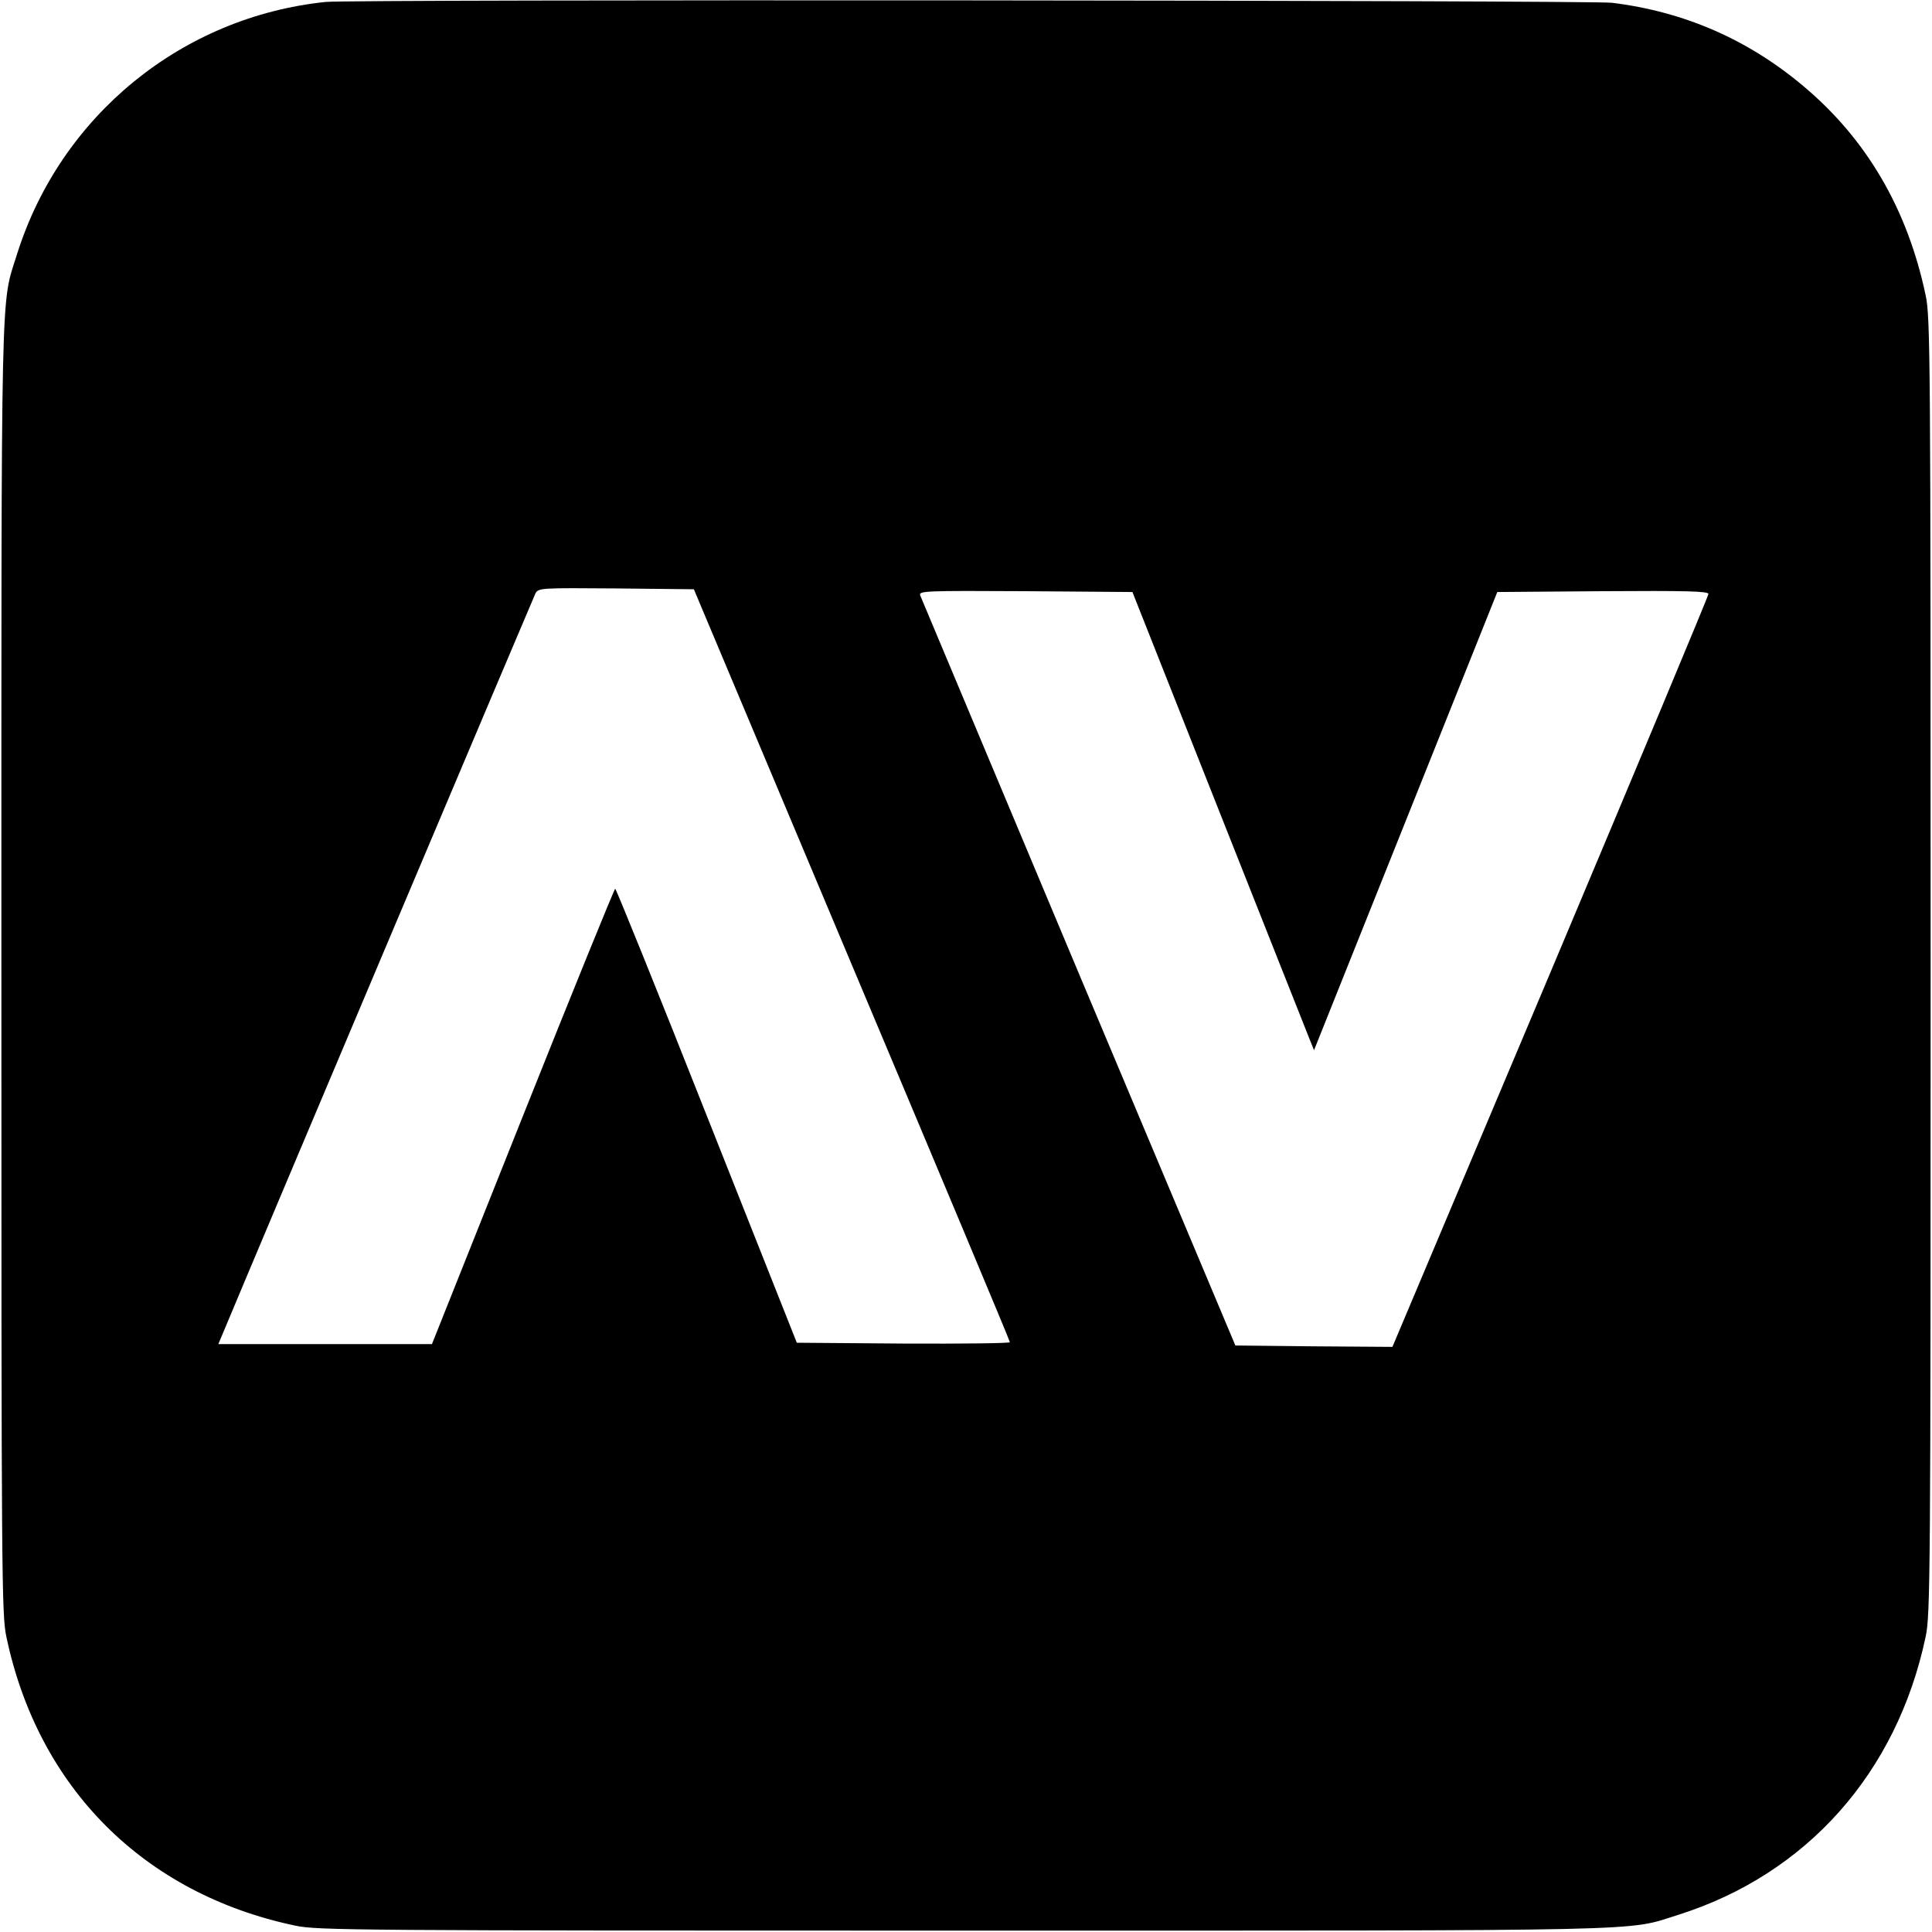 <?xml version="1.0" standalone="no"?>
<!DOCTYPE svg PUBLIC "-//W3C//DTD SVG 20010904//EN"
 "http://www.w3.org/TR/2001/REC-SVG-20010904/DTD/svg10.dtd">
<svg version="1.0" xmlns="http://www.w3.org/2000/svg"
 width="700pt" height="700pt" viewBox="0 0 700 700"
 preserveAspectRatio="xMidYMid meet">
<g transform="translate(0,700) scale(0.1,-0.1)"
fill="#000000" stroke="none">
<path d="M1180 6993 c-521 -54 -960 -412 -1118 -913 -60 -192 -57 -38 -57
-2585 0 -2211 1 -2345 18 -2425 115 -548 499 -932 1047 -1047 80 -17 214 -18
2425 -18 2547 0 2393 -3 2585 57 466 147 793 515 897 1008 17 80 18 214 18
2430 0 2216 -1 2350 -18 2430 -66 313 -214 566 -443 758 -202 170 -433 270
-694 302 -78 9 -4569 13 -4660 3z m1906 -3488 c315 -748 573 -1363 573 -1368
1 -4 -173 -6 -385 -5 l-387 3 -326 822 c-179 453 -329 823 -332 823 -3 0 -154
-371 -335 -825 l-329 -825 -387 0 -387 0 16 38 c137 329 1126 2668 1133 2682
11 20 20 20 292 18 l282 -3 572 -1360z m1329 562 c171 -433 320 -806 329 -830
l17 -42 332 830 332 830 383 3 c300 2 382 0 382 -10 0 -7 -258 -624 -572
-1370 l-573 -1358 -285 2 -284 3 -568 1350 c-312 743 -570 1358 -574 1368 -5
16 16 17 382 15 l387 -3 312 -788z"/>
</g>
</svg>
